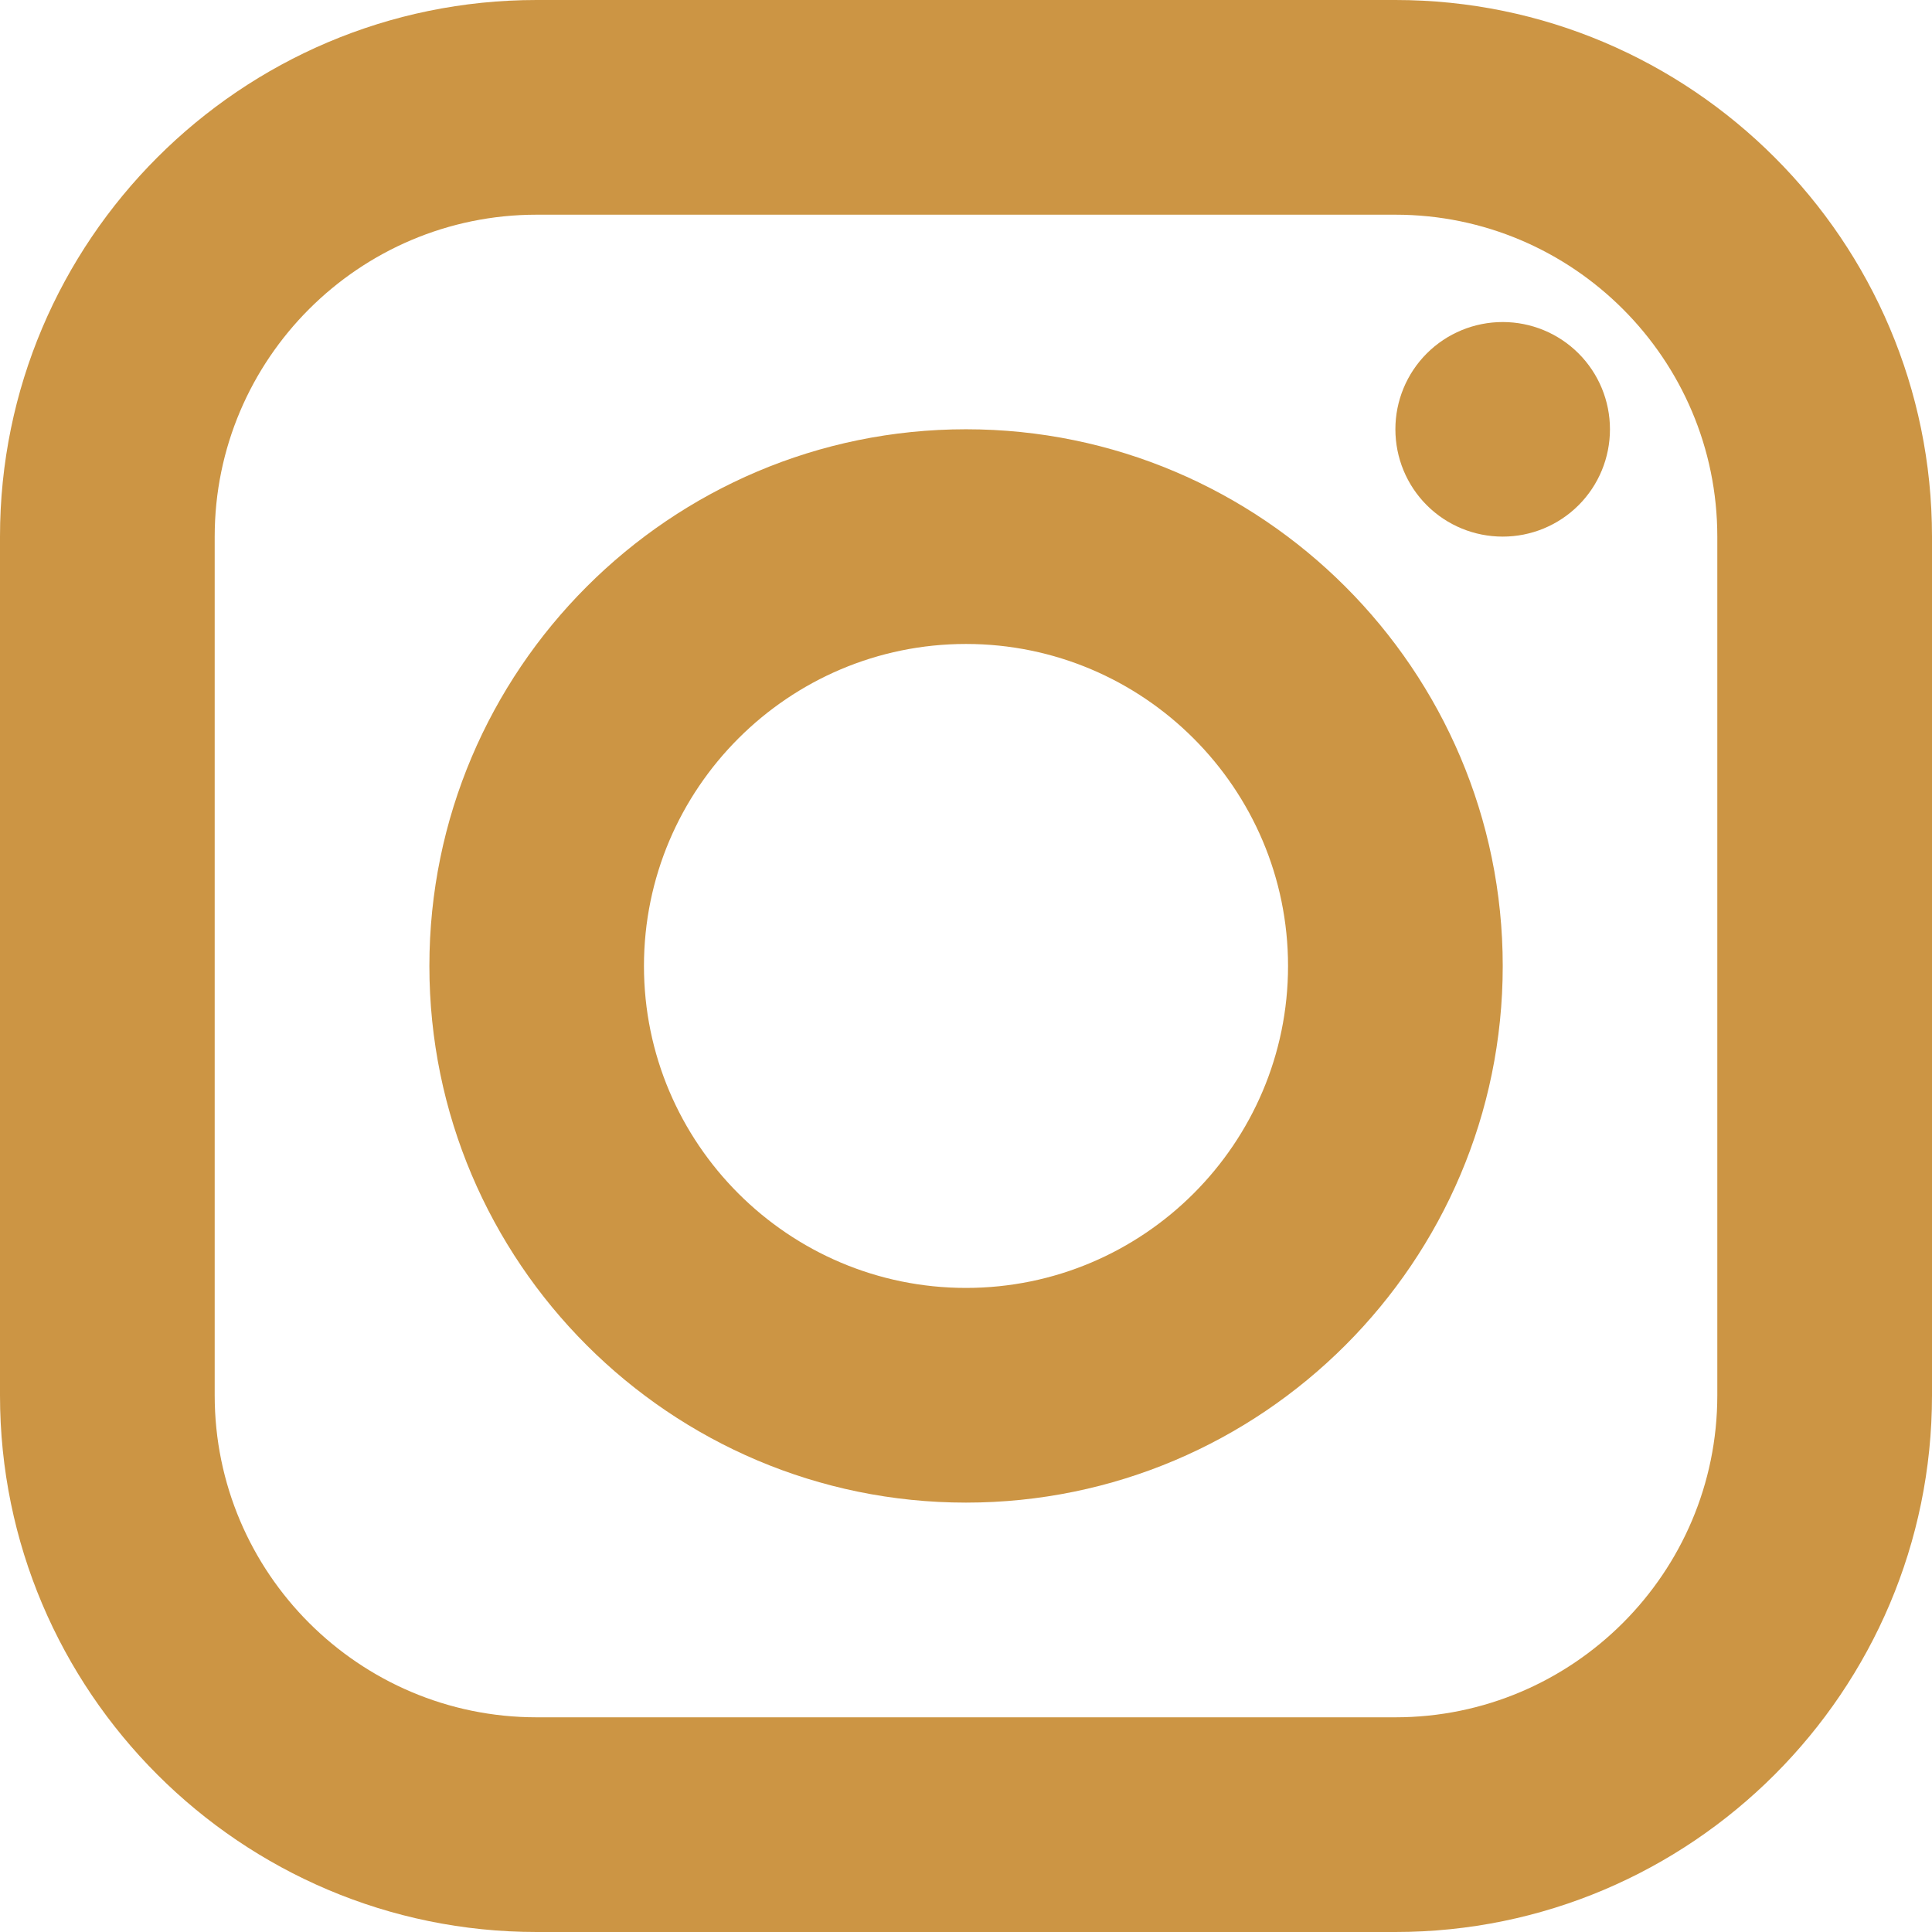<?xml version="1.0" encoding="UTF-8"?> <svg xmlns="http://www.w3.org/2000/svg" width="16" height="16" viewBox="0 0 16 16" fill="none"> <path d="M11.556 0H4.444C1.994 0 0 1.994 0 4.444V11.556C0 14.006 1.994 16 4.444 16H11.556C14.006 16 16 14.006 16 11.556V4.444C16 1.994 14.006 0 11.556 0ZM14.222 11.556C14.222 13.026 13.026 14.222 11.556 14.222H4.444C2.974 14.222 1.778 13.026 1.778 11.556V4.444C1.778 2.974 2.974 1.778 4.444 1.778H11.556C13.026 1.778 14.222 2.974 14.222 4.444V11.556Z" fill="#CC9544"></path> <path d="M8 3.555C5.549 3.555 3.556 5.549 3.556 8C3.556 10.45 5.549 12.444 8 12.444C10.451 12.444 12.445 10.45 12.445 8C12.445 5.549 10.451 3.555 8 3.555ZM8 10.666C6.53 10.666 5.333 9.47 5.333 8C5.333 6.53 6.53 5.333 8 5.333C9.47 5.333 10.667 6.53 10.667 8C10.667 9.47 9.47 10.666 8 10.666ZM12.445 2.667C12.209 2.667 11.983 2.76 11.816 2.927C11.649 3.094 11.556 3.32 11.556 3.555C11.556 3.791 11.649 4.017 11.816 4.184C11.983 4.351 12.209 4.444 12.445 4.444C12.68 4.444 12.906 4.351 13.073 4.184C13.24 4.017 13.333 3.791 13.333 3.555C13.333 3.32 13.24 3.094 13.073 2.927C12.906 2.76 12.68 2.667 12.445 2.667Z" fill="#CC9544"></path> </svg> 